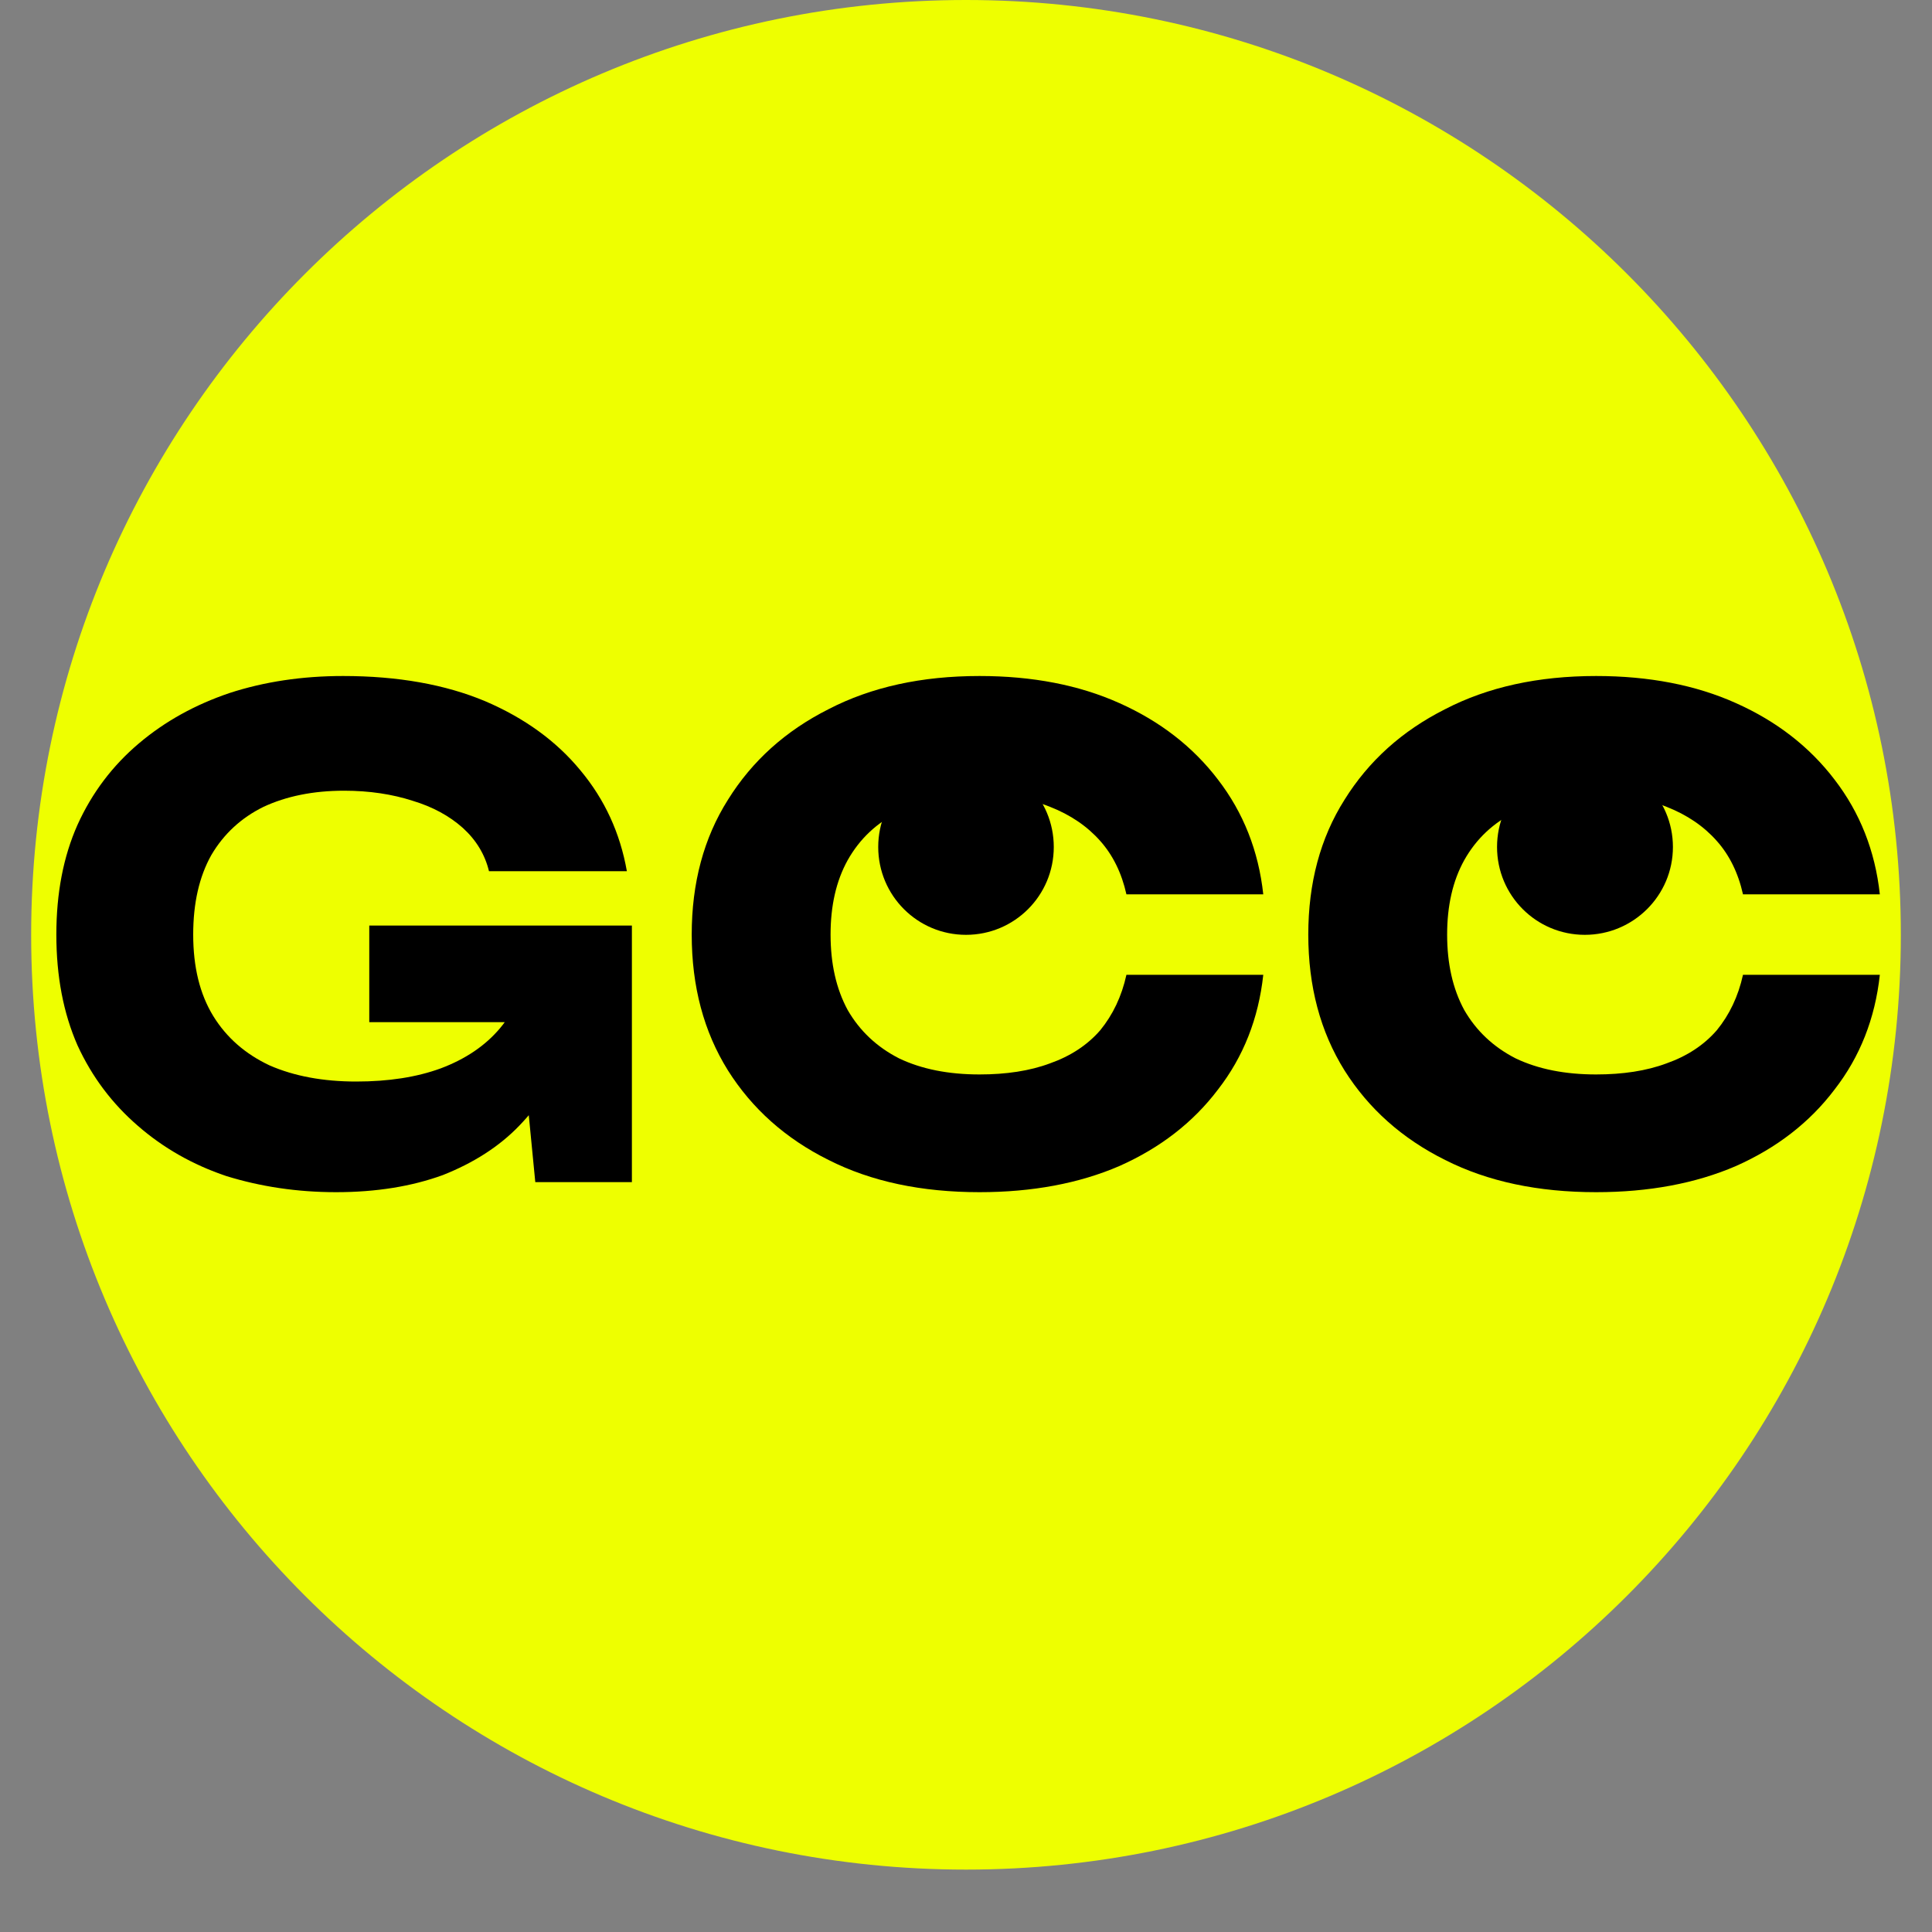 <?xml version="1.0" encoding="UTF-8"?> <svg xmlns="http://www.w3.org/2000/svg" xmlns:xlink="http://www.w3.org/1999/xlink" width="40" zoomAndPan="magnify" viewBox="0 0 30 30" height="40" preserveAspectRatio="xMidYMid meet" version="1.0"><rect x="0" y="0" width="30" height="30" fill="#808080" stroke="none"/><defs><g></g><clipPath id="46eda00d70"><path d="M 0.484 0 L 29.516 0 L 29.516 29.031 L 0.484 29.031 Z M 0.484 0 " clip-rule="nonzero"></path></clipPath><clipPath id="5a133c1b18"><path d="M 15 0 C 6.984 0 0.484 6.5 0.484 14.516 C 0.484 22.531 6.984 29.031 15 29.031 C 23.016 29.031 29.516 22.531 29.516 14.516 C 29.516 6.5 23.016 0 15 0 Z M 15 0 " clip-rule="nonzero"></path></clipPath><clipPath id="2599652322"><path d="M 0.484 0 L 29.516 0 L 29.516 29.031 L 0.484 29.031 Z M 0.484 0 " clip-rule="nonzero"></path></clipPath><clipPath id="f76bbe882a"><path d="M 15 0 C 6.984 0 0.484 6.5 0.484 14.516 C 0.484 22.531 6.984 29.031 15 29.031 C 23.016 29.031 29.516 22.531 29.516 14.516 C 29.516 6.5 23.016 0 15 0 Z M 15 0 " clip-rule="nonzero"></path></clipPath><clipPath id="de65034699"><rect x="0" width="30" y="0" height="30"></rect></clipPath><clipPath id="8b6edfacb8"><path d="M 0.484 8 L 29.516 8 L 29.516 21 L 0.484 21 Z M 0.484 8 " clip-rule="nonzero"></path></clipPath><clipPath id="0eb7c36363"><path d="M 0.484 2 L 10 2 L 10 11 L 0.484 11 Z M 0.484 2 " clip-rule="nonzero"></path></clipPath><clipPath id="9969510d49"><path d="M 20 2 L 29.516 2 L 29.516 11 L 20 11 Z M 20 2 " clip-rule="nonzero"></path></clipPath><clipPath id="1449fe0137"><path d="M 13.637 3.785 L 16.363 3.785 L 16.363 6.516 L 13.637 6.516 Z M 13.637 3.785 " clip-rule="nonzero"></path></clipPath><clipPath id="6bd61911b8"><path d="M 15 3.785 C 14.246 3.785 13.637 4.398 13.637 5.152 C 13.637 5.906 14.246 6.516 15 6.516 C 15.754 6.516 16.363 5.906 16.363 5.152 C 16.363 4.398 15.754 3.785 15 3.785 Z M 15 3.785 " clip-rule="nonzero"></path></clipPath><clipPath id="9359a16419"><path d="M 0.637 0.785 L 3.363 0.785 L 3.363 3.516 L 0.637 3.516 Z M 0.637 0.785 " clip-rule="nonzero"></path></clipPath><clipPath id="d66646becb"><path d="M 2 0.785 C 1.246 0.785 0.637 1.398 0.637 2.152 C 0.637 2.906 1.246 3.516 2 3.516 C 2.754 3.516 3.363 2.906 3.363 2.152 C 3.363 1.398 2.754 0.785 2 0.785 Z M 2 0.785 " clip-rule="nonzero"></path></clipPath><clipPath id="41c13e81f0"><rect x="0" width="4" y="0" height="4"></rect></clipPath><clipPath id="9ee758734a"><path d="M 23.246 3.785 L 25.977 3.785 L 25.977 6.516 L 23.246 6.516 Z M 23.246 3.785 " clip-rule="nonzero"></path></clipPath><clipPath id="bffd2d2b05"><path d="M 24.609 3.785 C 23.855 3.785 23.246 4.398 23.246 5.152 C 23.246 5.906 23.855 6.516 24.609 6.516 C 25.363 6.516 25.977 5.906 25.977 5.152 C 25.977 4.398 25.363 3.785 24.609 3.785 Z M 24.609 3.785 " clip-rule="nonzero"></path></clipPath><clipPath id="bfa88ed0f9"><path d="M 0.246 0.785 L 2.977 0.785 L 2.977 3.516 L 0.246 3.516 Z M 0.246 0.785 " clip-rule="nonzero"></path></clipPath><clipPath id="ce8b6279cd"><path d="M 1.609 0.785 C 0.855 0.785 0.246 1.398 0.246 2.152 C 0.246 2.906 0.855 3.516 1.609 3.516 C 2.363 3.516 2.977 2.906 2.977 2.152 C 2.977 1.398 2.363 0.785 1.609 0.785 Z M 1.609 0.785 " clip-rule="nonzero"></path></clipPath><clipPath id="02df626921"><rect x="0" width="3" y="0" height="4"></rect></clipPath><clipPath id="16dc56a986"><rect x="0" width="30" y="0" height="13"></rect></clipPath></defs><g clip-path="url(#46eda00d70)"><g clip-path="url(#5a133c1b18)"><g transform="matrix(1, 0, 0, 1, 0, 0)"><g clip-path="url(#de65034699)"><g clip-path="url(#2599652322)"><g clip-path="url(#f76bbe882a)"><path fill="#eeff00" d="M 0.484 0 L 29.516 0 L 29.516 29.031 L 0.484 29.031 Z M 0.484 0 " fill-opacity="1" fill-rule="nonzero"></path></g></g></g></g></g></g><g clip-path="url(#8b6edfacb8)"><g transform="matrix(1, 0, 0, 1, 0, 8)"><g clip-path="url(#16dc56a986)"><g clip-path="url(#0eb7c36363)"><g fill="#000000" fill-opacity="1"><g transform="translate(0.484, 10.356)"><g><path d="M 8.594 -3.328 C 8.57 -2.867 8.477 -2.426 8.312 -2 C 8.145 -1.582 7.898 -1.207 7.578 -0.875 C 7.266 -0.551 6.867 -0.297 6.391 -0.109 C 5.91 0.066 5.359 0.156 4.734 0.156 C 4.129 0.156 3.562 0.07 3.031 -0.094 C 2.508 -0.27 2.051 -0.531 1.656 -0.875 C 1.258 -1.219 0.945 -1.633 0.719 -2.125 C 0.5 -2.625 0.391 -3.195 0.391 -3.844 C 0.391 -4.488 0.5 -5.055 0.719 -5.547 C 0.945 -6.047 1.266 -6.469 1.672 -6.812 C 2.078 -7.156 2.547 -7.414 3.078 -7.594 C 3.617 -7.77 4.207 -7.859 4.844 -7.859 C 5.695 -7.859 6.43 -7.727 7.047 -7.469 C 7.66 -7.207 8.156 -6.848 8.531 -6.391 C 8.906 -5.941 9.145 -5.422 9.25 -4.828 L 7.109 -4.828 C 7.047 -5.086 6.91 -5.312 6.703 -5.5 C 6.492 -5.688 6.234 -5.828 5.922 -5.922 C 5.609 -6.023 5.254 -6.078 4.859 -6.078 C 4.379 -6.078 3.961 -5.992 3.609 -5.828 C 3.266 -5.66 2.992 -5.41 2.797 -5.078 C 2.609 -4.742 2.516 -4.332 2.516 -3.844 C 2.516 -3.344 2.617 -2.922 2.828 -2.578 C 3.035 -2.242 3.328 -1.988 3.703 -1.812 C 4.086 -1.645 4.535 -1.562 5.047 -1.562 C 5.547 -1.562 5.984 -1.629 6.359 -1.766 C 6.742 -1.91 7.051 -2.117 7.281 -2.391 C 7.508 -2.66 7.641 -2.988 7.672 -3.375 Z M 5.25 -2.484 L 5.25 -3.984 L 9.328 -3.984 L 9.328 0 L 7.828 0 L 7.531 -3.047 L 7.922 -2.484 Z M 5.25 -2.484 "></path></g></g></g></g><g fill="#000000" fill-opacity="1"><g transform="translate(10.366, 10.356)"><g><path d="M 9.25 -3.219 C 9.176 -2.539 8.941 -1.945 8.547 -1.438 C 8.16 -0.926 7.648 -0.531 7.016 -0.25 C 6.391 0.02 5.664 0.156 4.844 0.156 C 3.945 0.156 3.164 -0.008 2.5 -0.344 C 1.832 -0.676 1.312 -1.141 0.938 -1.734 C 0.562 -2.336 0.375 -3.039 0.375 -3.844 C 0.375 -4.645 0.562 -5.344 0.938 -5.938 C 1.312 -6.539 1.832 -7.008 2.5 -7.344 C 3.164 -7.688 3.945 -7.859 4.844 -7.859 C 5.664 -7.859 6.391 -7.719 7.016 -7.438 C 7.648 -7.156 8.16 -6.758 8.547 -6.25 C 8.941 -5.738 9.176 -5.145 9.25 -4.469 L 7.125 -4.469 C 7.051 -4.801 6.914 -5.078 6.719 -5.297 C 6.52 -5.523 6.258 -5.703 5.938 -5.828 C 5.625 -5.953 5.258 -6.016 4.844 -6.016 C 4.363 -6.016 3.945 -5.926 3.594 -5.75 C 3.25 -5.582 2.984 -5.332 2.797 -5 C 2.617 -4.676 2.531 -4.289 2.531 -3.844 C 2.531 -3.395 2.617 -3.004 2.797 -2.672 C 2.984 -2.348 3.25 -2.098 3.594 -1.922 C 3.945 -1.754 4.363 -1.672 4.844 -1.672 C 5.258 -1.672 5.625 -1.727 5.938 -1.844 C 6.258 -1.957 6.52 -2.129 6.719 -2.359 C 6.914 -2.598 7.051 -2.883 7.125 -3.219 Z M 9.25 -3.219 "></path></g></g></g><g clip-path="url(#9969510d49)"><g fill="#000000" fill-opacity="1"><g transform="translate(19.94, 10.356)"><g><path d="M 9.25 -3.219 C 9.176 -2.539 8.941 -1.945 8.547 -1.438 C 8.16 -0.926 7.648 -0.531 7.016 -0.25 C 6.391 0.02 5.664 0.156 4.844 0.156 C 3.945 0.156 3.164 -0.008 2.5 -0.344 C 1.832 -0.676 1.312 -1.141 0.938 -1.734 C 0.562 -2.336 0.375 -3.039 0.375 -3.844 C 0.375 -4.645 0.562 -5.344 0.938 -5.938 C 1.312 -6.539 1.832 -7.008 2.5 -7.344 C 3.164 -7.688 3.945 -7.859 4.844 -7.859 C 5.664 -7.859 6.391 -7.719 7.016 -7.438 C 7.648 -7.156 8.16 -6.758 8.547 -6.25 C 8.941 -5.738 9.176 -5.145 9.25 -4.469 L 7.125 -4.469 C 7.051 -4.801 6.914 -5.078 6.719 -5.297 C 6.52 -5.523 6.258 -5.703 5.938 -5.828 C 5.625 -5.953 5.258 -6.016 4.844 -6.016 C 4.363 -6.016 3.945 -5.926 3.594 -5.75 C 3.25 -5.582 2.984 -5.332 2.797 -5 C 2.617 -4.676 2.531 -4.289 2.531 -3.844 C 2.531 -3.395 2.617 -3.004 2.797 -2.672 C 2.984 -2.348 3.25 -2.098 3.594 -1.922 C 3.945 -1.754 4.363 -1.672 4.844 -1.672 C 5.258 -1.672 5.625 -1.727 5.938 -1.844 C 6.258 -1.957 6.52 -2.129 6.719 -2.359 C 6.914 -2.598 7.051 -2.883 7.125 -3.219 Z M 9.25 -3.219 "></path></g></g></g></g><g clip-path="url(#1449fe0137)"><g clip-path="url(#6bd61911b8)"><g transform="matrix(1, 0, 0, 1, 13, 3)"><g clip-path="url(#41c13e81f0)"><g clip-path="url(#9359a16419)"><g clip-path="url(#d66646becb)"><path fill="#000000" d="M 0.637 0.785 L 3.363 0.785 L 3.363 3.516 L 0.637 3.516 Z M 0.637 0.785 " fill-opacity="1" fill-rule="nonzero"></path></g></g></g></g></g></g><g clip-path="url(#9ee758734a)"><g clip-path="url(#bffd2d2b05)"><g transform="matrix(1, 0, 0, 1, 23, 3)"><g clip-path="url(#02df626921)"><g clip-path="url(#bfa88ed0f9)"><g clip-path="url(#ce8b6279cd)"><path fill="#000000" d="M 0.246 0.785 L 2.977 0.785 L 2.977 3.516 L 0.246 3.516 Z M 0.246 0.785 " fill-opacity="1" fill-rule="nonzero"></path></g></g></g></g></g></g></g></g></g></svg> 